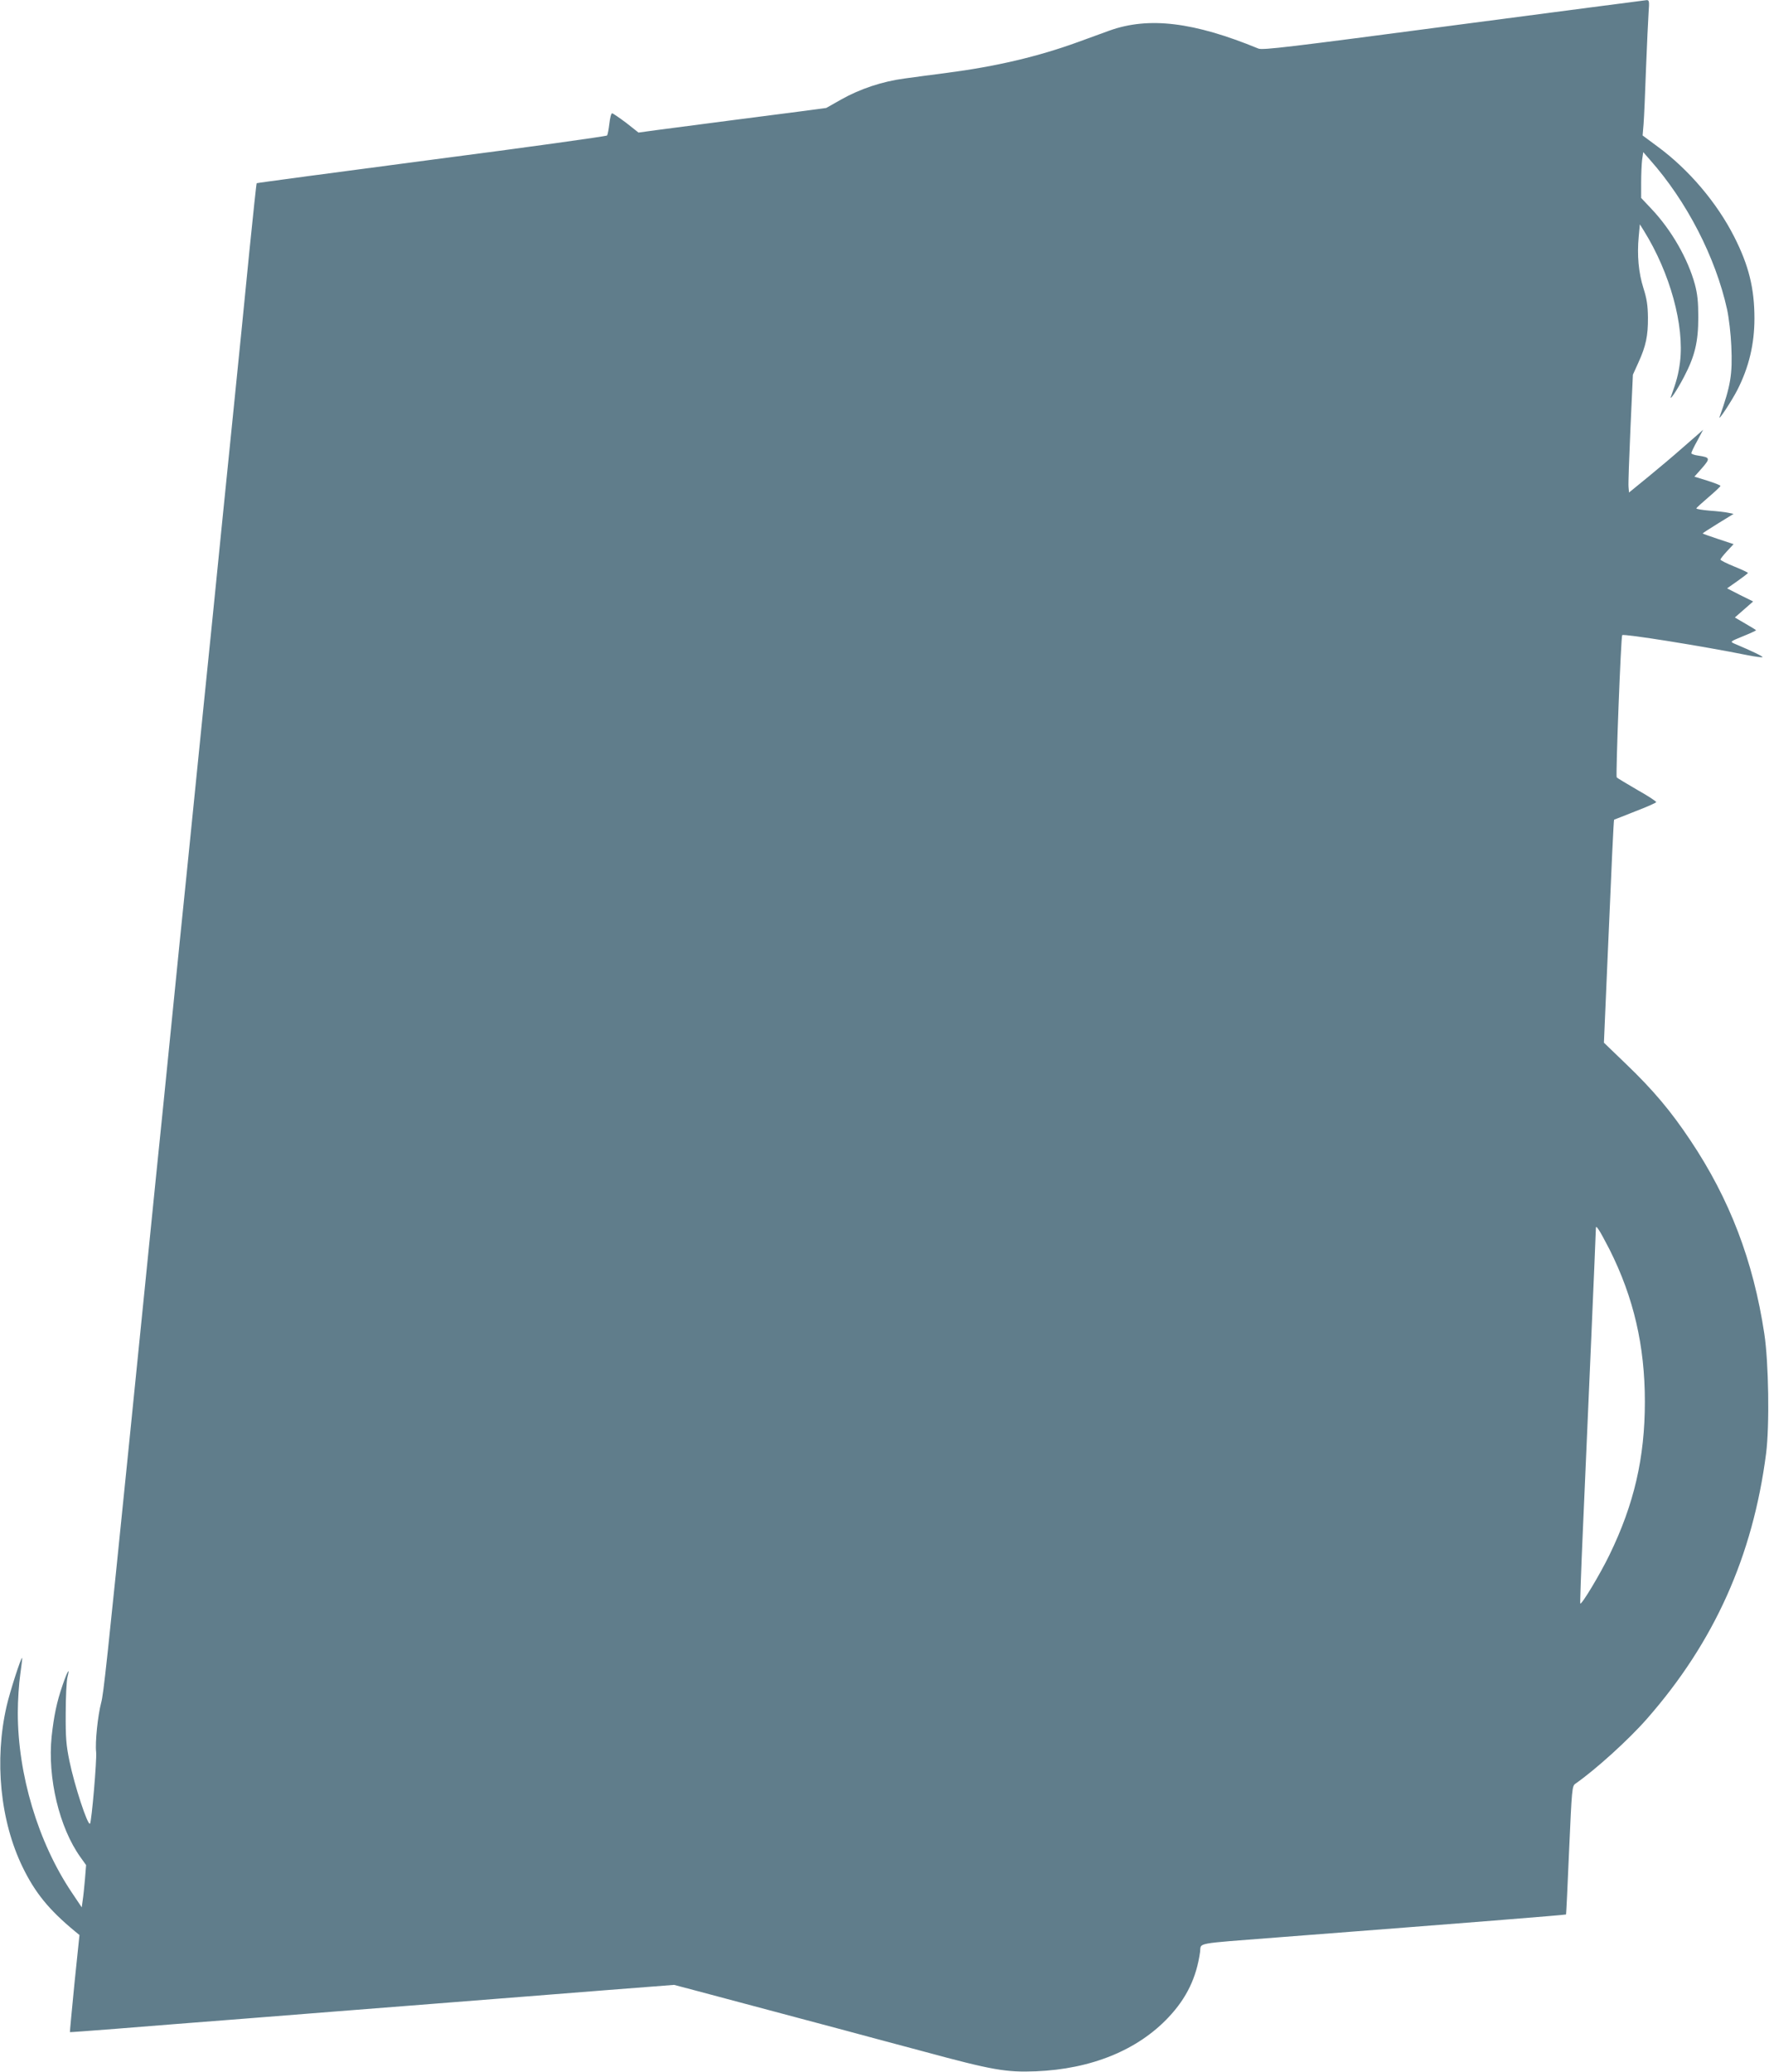 <?xml version="1.0" standalone="no"?>
<!DOCTYPE svg PUBLIC "-//W3C//DTD SVG 20010904//EN"
 "http://www.w3.org/TR/2001/REC-SVG-20010904/DTD/svg10.dtd">
<svg version="1.0" xmlns="http://www.w3.org/2000/svg"
 width="1093pt" height="1280pt" viewBox="0 0 1093 1280"
 preserveAspectRatio="xMidYMid meet">
<g transform="translate(0,1280) scale(0.1,-0.1)"
fill="#607d8b" stroke="none">
<path d="M8980 12643 c-1016 -134 -1179 -154 -1205 -143 -399 164 -677 198
-920 111 -44 -16 -132 -48 -195 -71 -247 -90 -508 -151 -808 -190 -86 -11
-205 -27 -263 -35 -137 -18 -275 -64 -392 -130 l-92 -52 -165 -22 c-166 -21
-680 -88 -885 -115 l-110 -15 -76 60 c-43 32 -82 59 -87 59 -6 0 -13 -29 -17
-64 -4 -34 -10 -67 -14 -73 -3 -5 -491 -73 -1084 -150 -593 -78 -1080 -143
-1081 -145 -2 -1 -22 -190 -45 -418 -22 -228 -68 -683 -101 -1010 -33 -327
-90 -885 -125 -1240 -36 -355 -86 -843 -110 -1085 -24 -242 -67 -664 -95 -937
-27 -274 -73 -722 -100 -995 -28 -274 -71 -696 -95 -938 -24 -242 -76 -755
-115 -1140 -139 -1371 -160 -1571 -175 -1625 -21 -80 -38 -245 -31 -305 5 -46
-28 -432 -38 -442 -14 -14 -96 236 -127 387 -20 97 -24 144 -23 295 0 99 5
200 11 224 17 66 -1 36 -30 -49 -37 -107 -54 -192 -68 -319 -26 -255 47 -562
178 -745 l35 -49 -7 -86 c-4 -47 -10 -106 -14 -131 l-6 -44 -63 94 c-207 309
-332 727 -332 1108 0 75 7 182 15 236 8 55 13 101 12 103 -7 6 -76 -210 -96
-297 -77 -335 -40 -710 99 -996 77 -158 162 -263 323 -396 l28 -23 -31 -299
c-16 -165 -29 -300 -28 -301 2 -1 131 9 288 21 157 13 517 41 800 63 283 23
803 63 1155 91 352 28 831 65 1065 84 l425 33 125 -33 c69 -18 278 -74 465
-124 187 -50 396 -106 465 -124 69 -19 287 -77 485 -130 428 -116 510 -130
695 -123 343 14 630 131 821 335 111 118 172 245 194 404 7 57 -41 48 475 88
1197 92 1782 139 1786 142 1 2 10 181 19 398 17 381 18 395 39 410 125 87 330
273 442 401 416 474 654 1005 736 1639 22 172 16 563 -11 740 -68 450 -214
832 -457 1195 -120 180 -229 310 -398 472 l-136 131 20 463 c28 654 40 913 43
915 1 0 60 23 130 51 71 27 129 53 130 57 1 5 -51 39 -117 76 -65 38 -122 72
-127 77 -7 7 26 871 34 879 9 10 503 -69 775 -124 50 -10 92 -15 92 -12 0 6
-62 36 -173 83 -29 13 -28 13 52 46 45 18 81 35 81 37 0 2 -30 20 -66 41 l-65
38 56 49 57 50 -81 40 -80 41 64 45 c35 25 64 47 65 50 0 3 -38 21 -85 40 -47
19 -85 38 -85 43 0 4 18 27 40 51 l41 44 -96 32 c-52 17 -95 33 -95 34 0 2 43
30 95 62 l96 59 -33 7 c-18 4 -70 10 -115 13 -46 4 -83 10 -82 14 0 3 34 34
75 69 41 35 74 66 74 70 0 4 -36 18 -80 32 l-81 25 47 53 c52 60 51 66 -23 77
-23 3 -43 10 -43 15 0 5 16 40 37 77 l36 68 -29 -26 c-16 -14 -65 -57 -109
-95 -44 -39 -134 -115 -200 -169 l-120 -98 -3 35 c-2 19 4 183 12 364 l15 329
34 75 c46 101 60 165 59 279 -1 75 -7 115 -28 181 -30 95 -40 203 -29 319 l7
75 25 -40 c162 -261 251 -586 223 -812 -10 -75 -21 -116 -54 -207 -17 -44 35
32 79 117 67 128 88 216 88 368 0 95 -5 143 -21 203 -43 158 -145 336 -268
466 l-64 68 0 95 c0 53 3 116 6 141 l7 47 41 -47 c228 -257 406 -603 477 -925
11 -51 23 -152 26 -225 8 -177 -4 -246 -72 -438 -12 -34 74 97 109 165 72 141
106 284 106 443 0 185 -35 327 -125 504 -107 211 -281 416 -473 557 l-93 69 6
71 c3 39 10 193 15 341 6 149 13 305 16 348 5 70 4 77 -13 76 -10 -1 -547 -71
-1193 -156z m965 -7563 c149 -297 218 -595 218 -940 0 -347 -67 -634 -218
-945 -58 -120 -173 -311 -181 -302 -2 2 5 206 16 453 30 678 80 1832 80 1857
1 22 1 22 16 2 9 -11 39 -67 69 -125z"/>
</g>
</svg>
